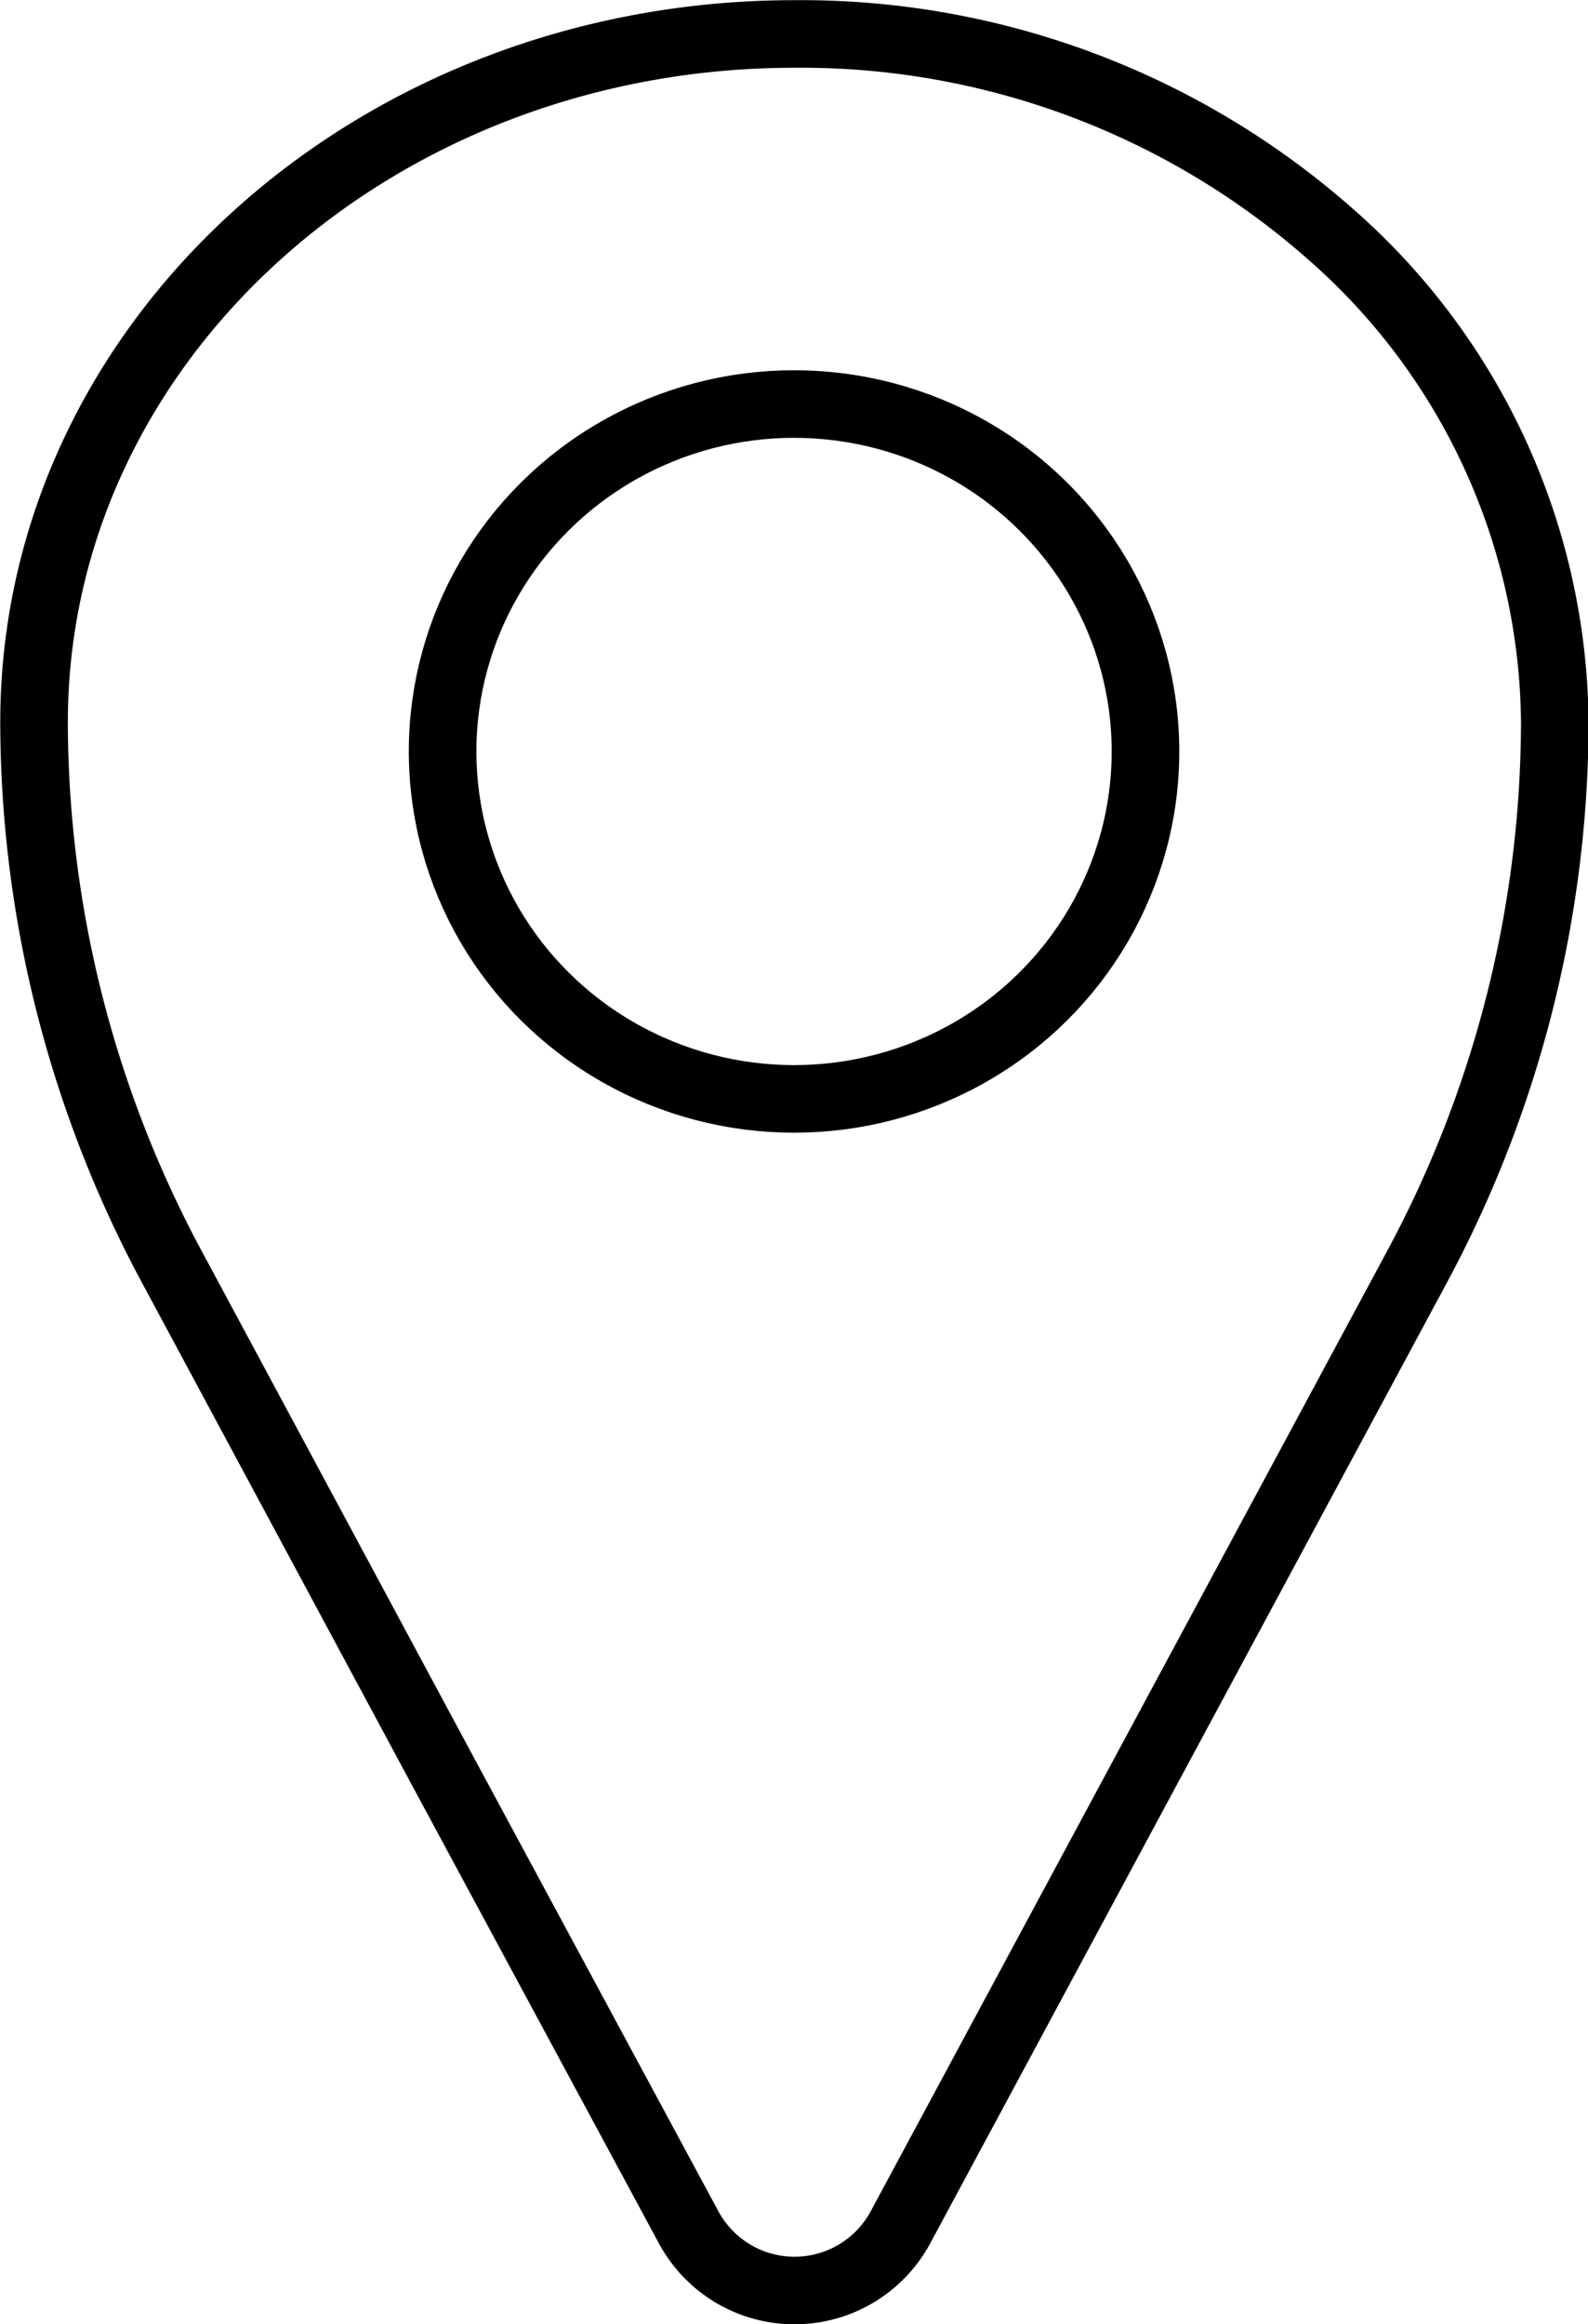 <svg xmlns="http://www.w3.org/2000/svg" width="18.793" height="27.509" viewBox="0 0 18.793 27.509"><g transform="translate(0.4 0.4)"><path d="M6.478,22.211l-3.2-5.956a13.663,13.663,0,0,1-1.65-6.481h0c0-4.5,4.027-8.147,9-8.147a9.466,9.466,0,0,1,6.362,2.386,7.762,7.762,0,0,1,2.635,5.761h0a13.663,13.663,0,0,1-1.65,6.481l-3.173,5.9-2.92,5.43a1.424,1.424,0,0,1-2.508,0Z" transform="translate(-1.625 -1.625)" fill="none" stroke="#000" stroke-linecap="round" stroke-linejoin="round" stroke-width="0.8"/><ellipse cx="4.159" cy="4.112" rx="4.159" ry="4.112" transform="translate(4.838 4.382)" fill="none" stroke="#000" stroke-linecap="round" stroke-linejoin="round" stroke-width="0.8"/></g></svg>